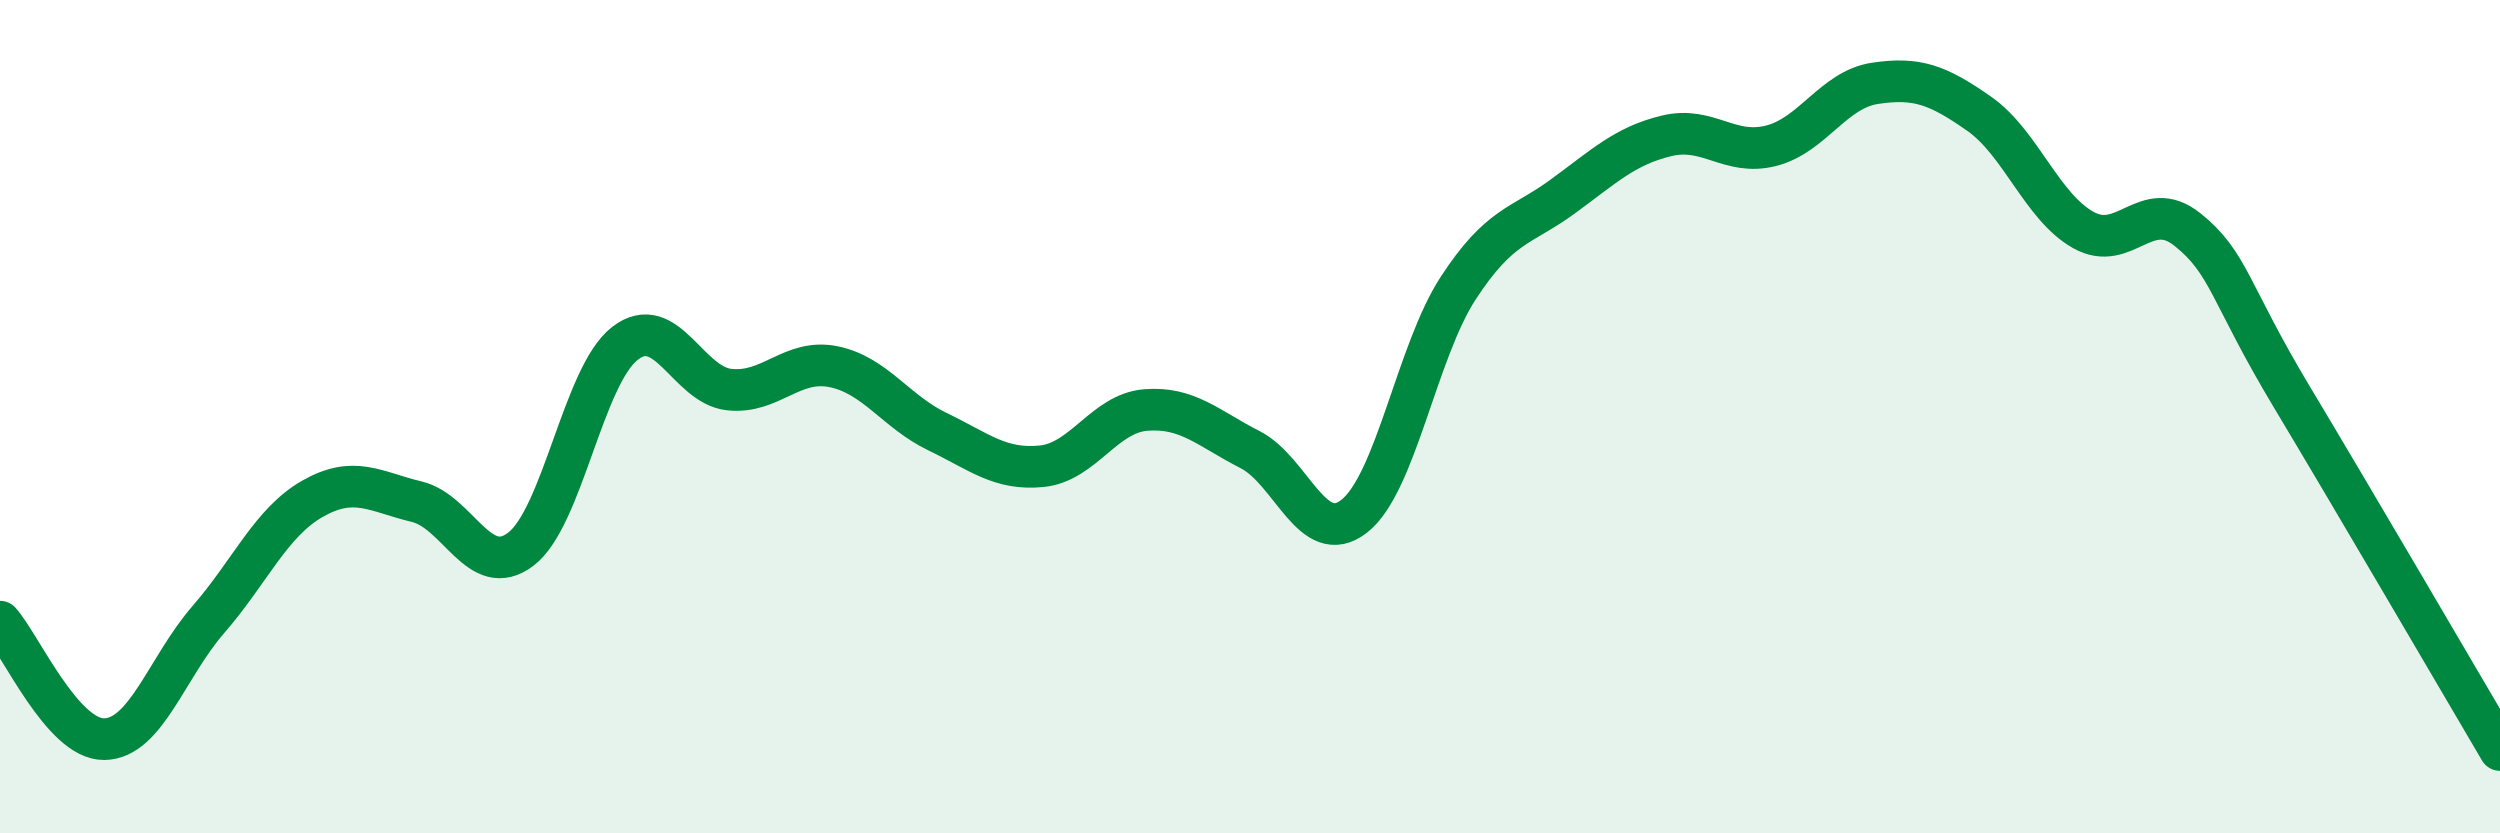
    <svg width="60" height="20" viewBox="0 0 60 20" xmlns="http://www.w3.org/2000/svg">
      <path
        d="M 0,14.92 C 0.5,15.48 1.5,17.75 2.5,17.74 C 3.5,17.73 4,16.02 5,14.87 C 6,13.72 6.5,12.54 7.5,11.97 C 8.5,11.4 9,11.8 10,12.04 C 11,12.28 11.5,13.94 12.5,13.18 C 13.5,12.42 14,9.01 15,8.24 C 16,7.47 16.5,9.24 17.5,9.35 C 18.5,9.46 19,8.6 20,8.8 C 21,9 21.5,9.88 22.5,10.36 C 23.5,10.84 24,11.29 25,11.19 C 26,11.09 26.5,9.92 27.5,9.84 C 28.5,9.76 29,10.28 30,10.79 C 31,11.3 31.5,13.17 32.5,12.39 C 33.5,11.61 34,8.44 35,6.91 C 36,5.38 36.5,5.45 37.5,4.72 C 38.5,3.99 39,3.5 40,3.26 C 41,3.02 41.5,3.75 42.5,3.5 C 43.5,3.25 44,2.15 45,2 C 46,1.85 46.5,2.03 47.5,2.73 C 48.5,3.43 49,4.96 50,5.52 C 51,6.08 51.5,4.71 52.5,5.51 C 53.5,6.31 53.5,7.02 55,9.52 C 56.5,12.02 59,16.3 60,18L60 20L0 20Z"
        fill="#008740"
        opacity="0.1"
        stroke-linecap="round"
        stroke-linejoin="round"
      />
      <path
        d="M 0,14.92 C 0.5,15.48 1.5,17.75 2.5,17.74 C 3.5,17.73 4,16.02 5,14.87 C 6,13.72 6.5,12.54 7.5,11.97 C 8.5,11.4 9,11.8 10,12.04 C 11,12.28 11.5,13.94 12.5,13.18 C 13.5,12.42 14,9.01 15,8.24 C 16,7.47 16.5,9.24 17.5,9.35 C 18.5,9.46 19,8.6 20,8.8 C 21,9 21.5,9.88 22.5,10.36 C 23.5,10.84 24,11.29 25,11.19 C 26,11.09 26.5,9.92 27.5,9.84 C 28.5,9.76 29,10.28 30,10.79 C 31,11.3 31.5,13.17 32.5,12.39 C 33.5,11.61 34,8.44 35,6.91 C 36,5.38 36.5,5.45 37.5,4.72 C 38.5,3.99 39,3.5 40,3.26 C 41,3.02 41.5,3.75 42.5,3.5 C 43.5,3.25 44,2.15 45,2 C 46,1.85 46.5,2.03 47.5,2.73 C 48.5,3.43 49,4.96 50,5.52 C 51,6.08 51.5,4.71 52.5,5.51 C 53.5,6.31 53.5,7.02 55,9.52 C 56.5,12.02 59,16.3 60,18"
        stroke="#008740"
        stroke-width="1"
        fill="none"
        stroke-linecap="round"
        stroke-linejoin="round"
      />
    </svg>
  